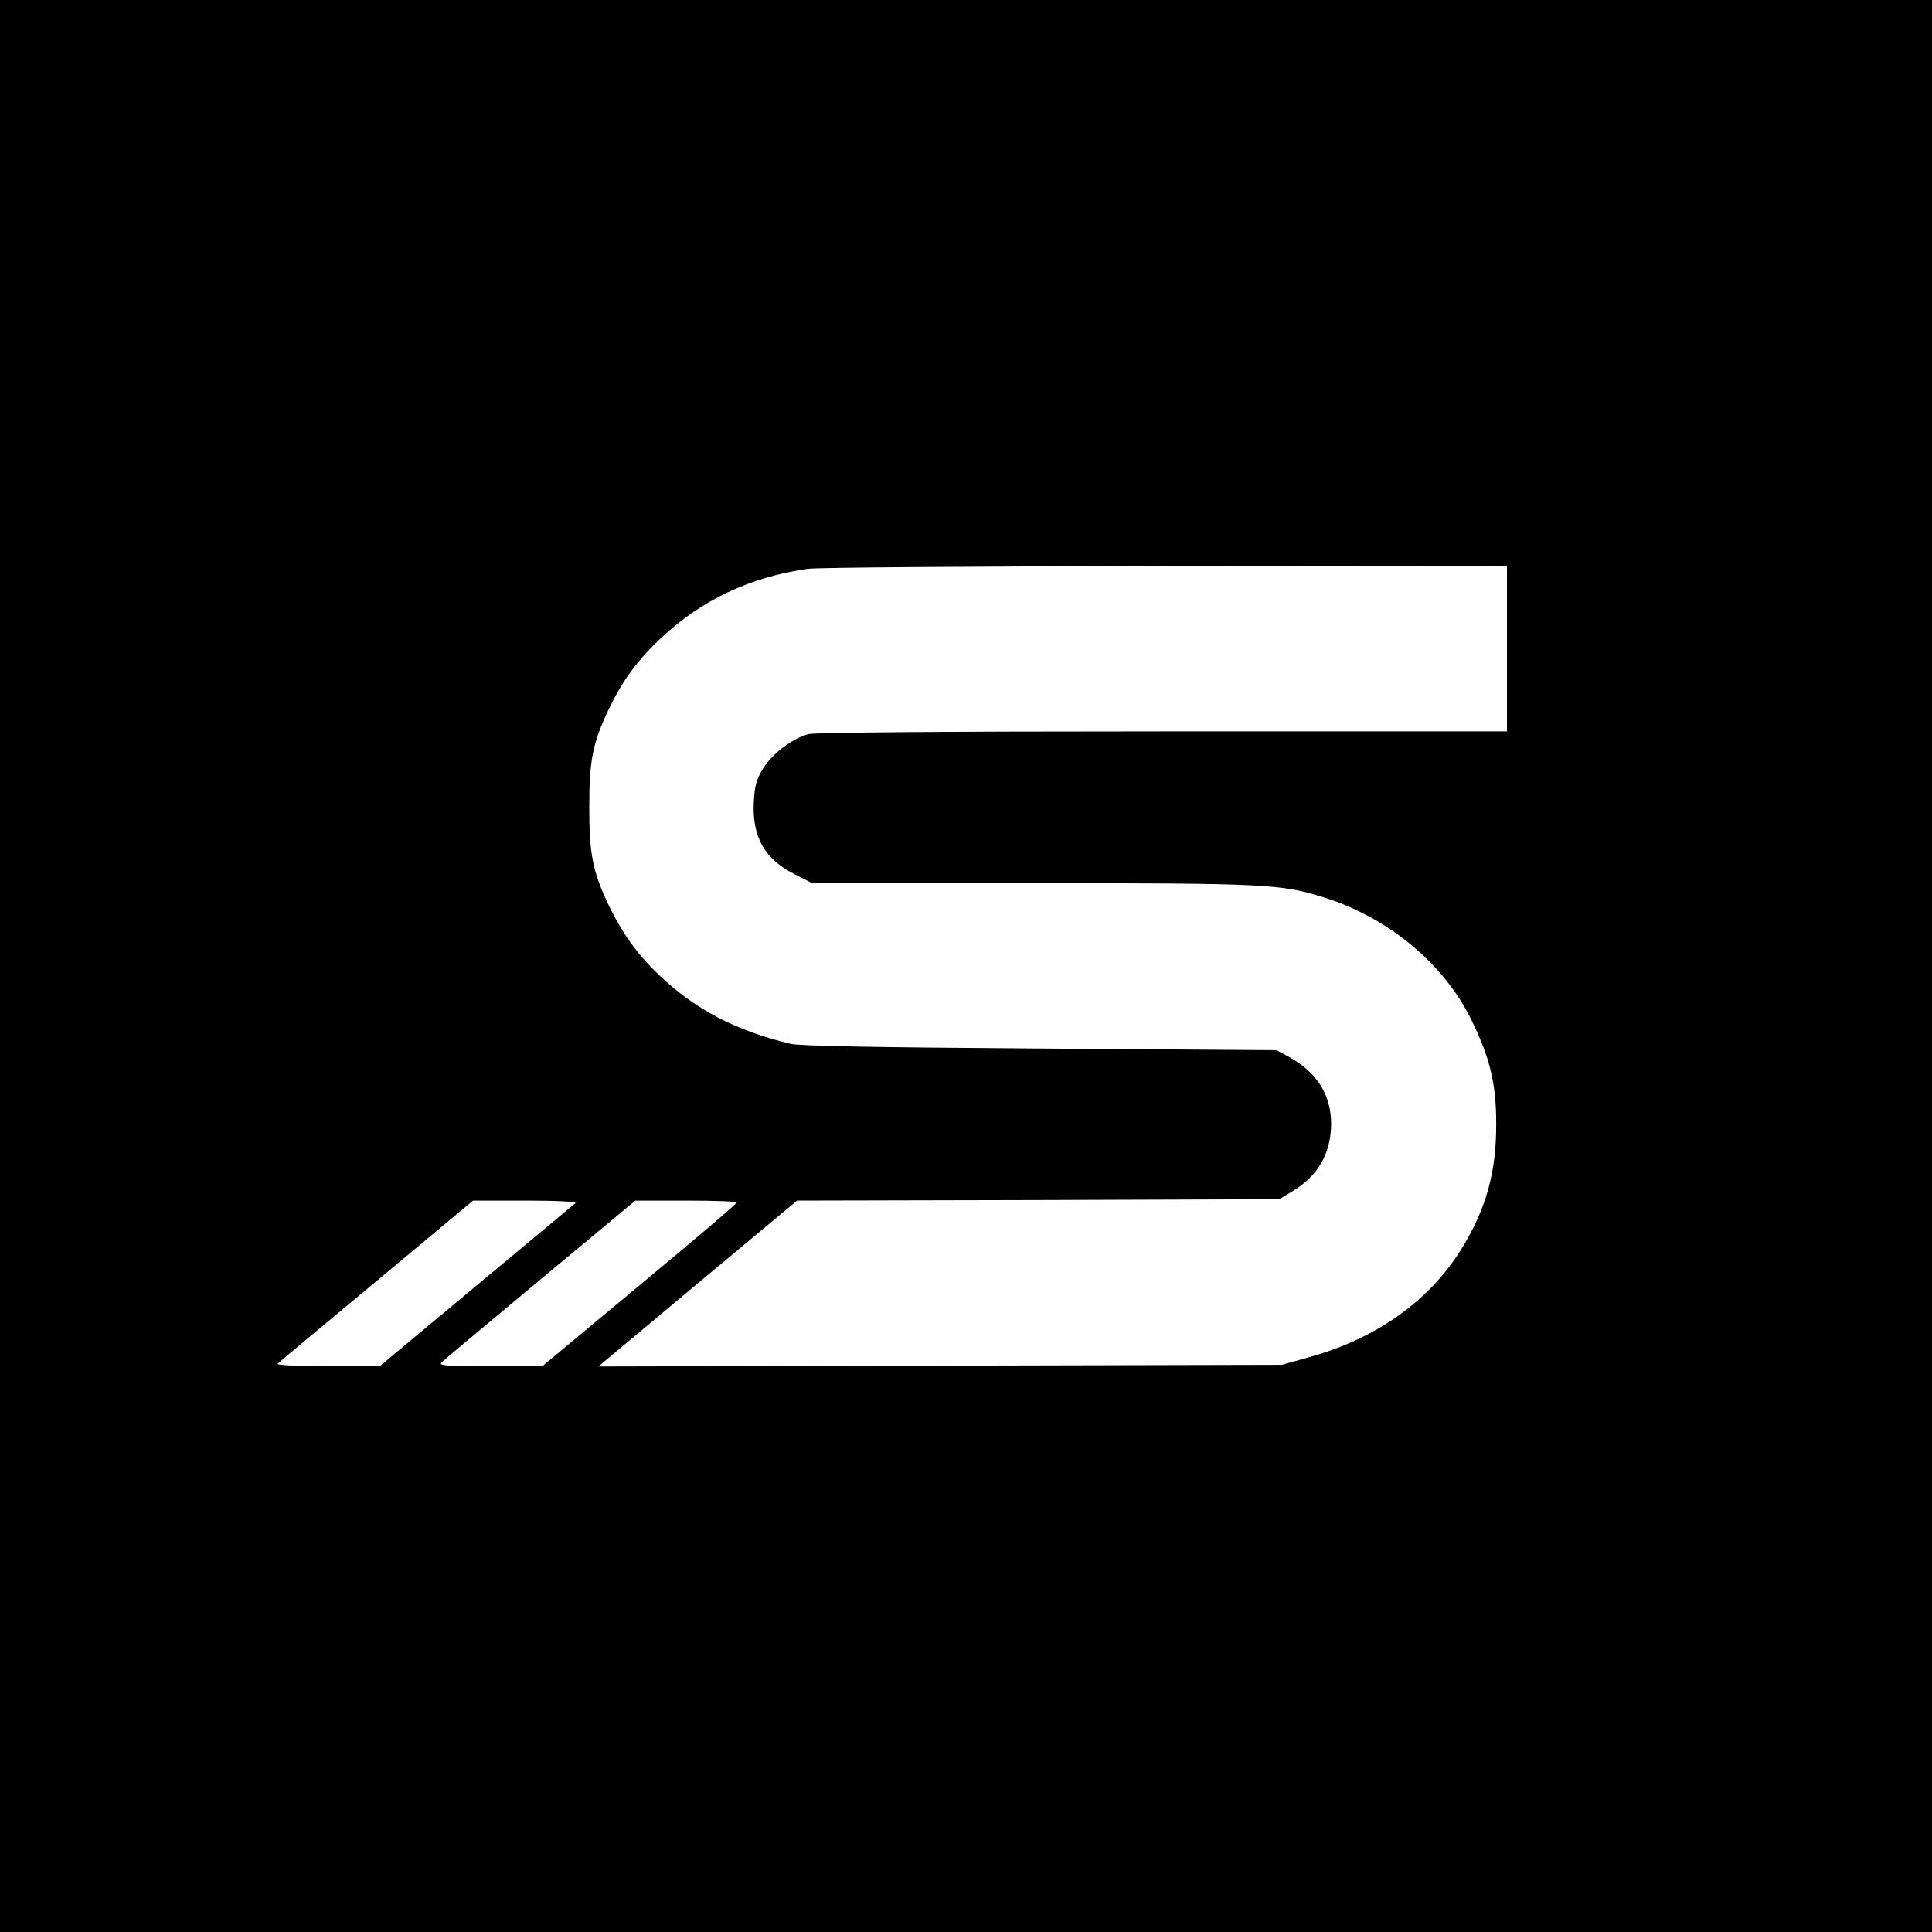 <?xml version="1.0" standalone="no"?>
<!DOCTYPE svg PUBLIC "-//W3C//DTD SVG 20010904//EN"
 "http://www.w3.org/TR/2001/REC-SVG-20010904/DTD/svg10.dtd">
<svg version="1.0" xmlns="http://www.w3.org/2000/svg"
 width="700pt" height="700pt" viewBox="0 0 700 700"
 preserveAspectRatio="xMidYMid meet">
<g transform="translate(0,700) scale(0.1,-0.1)"
fill="#000000" stroke="none">
<path d="M0 3500 l0 -3500 3500 0 3500 0 0 3500 0 3500 -3500 0 -3500 0 0
-3500z m5460 1150 l0 -300 -1247 0 c-819 0 -1261 -4 -1285 -10 -59 -17 -130
-71 -163 -124 -25 -42 -31 -62 -34 -127 -5 -124 41 -204 151 -258 l61 -31 796
0 c850 0 901 -3 1056 -51 233 -72 435 -239 535 -442 68 -138 91 -232 91 -377
1 -178 -37 -312 -127 -457 -117 -188 -309 -324 -553 -391 l-96 -27 -1238 -3
-1239 -3 360 301 360 300 873 2 874 3 45 27 c95 56 142 138 143 245 0 108 -53
190 -157 246 l-41 22 -855 6 c-600 4 -870 9 -905 17 -198 47 -346 124 -479
251 -79 76 -133 152 -182 254 -57 121 -69 183 -69 352 0 169 12 231 69 352 51
107 105 181 194 264 145 135 319 218 528 248 32 5 616 9 1297 10 l1237 1 0
-300z m-3375 -2009 c-6 -5 -167 -140 -360 -300 l-349 -291 -190 0 c-114 0
-186 4 -180 9 5 5 166 140 359 300 l349 291 190 0 c114 0 186 -4 181 -9z m584
2 c0 -5 -159 -140 -352 -300 l-352 -293 -190 0 c-163 0 -187 2 -175 14 8 8
170 143 358 300 l344 286 184 0 c101 0 184 -3 183 -7z"/>
</g>
</svg>
